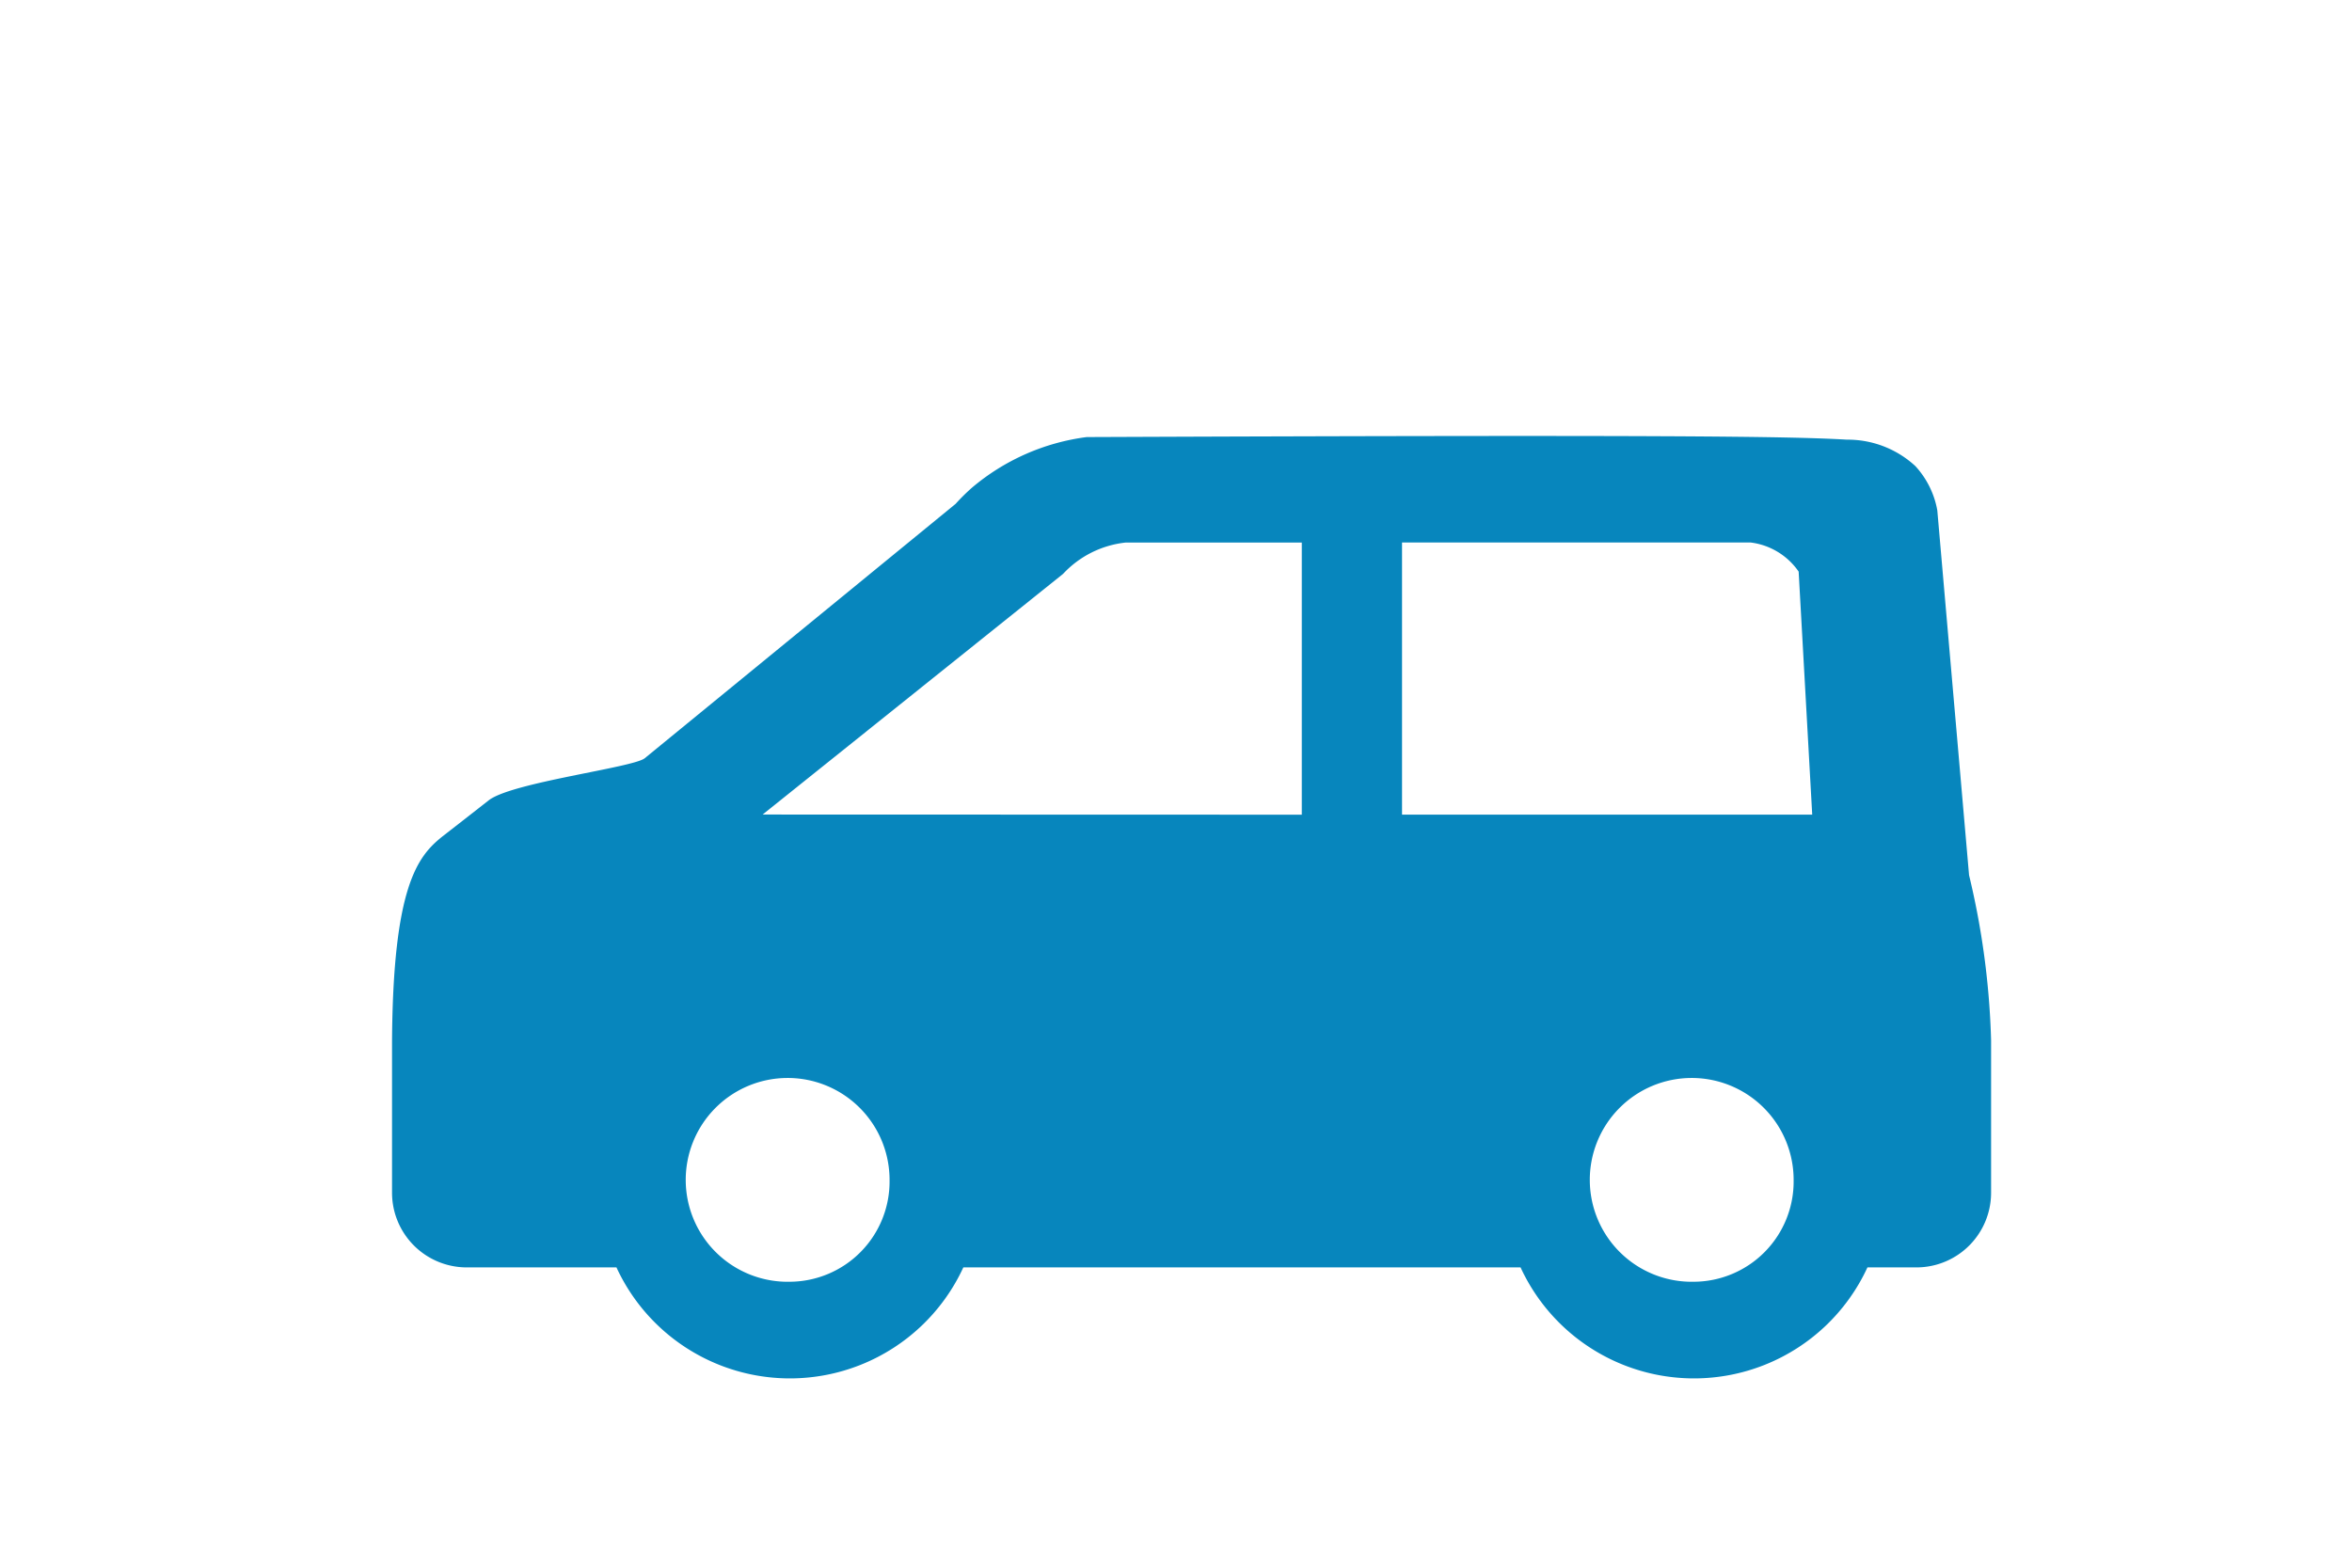 <svg xmlns="http://www.w3.org/2000/svg" xmlns:xlink="http://www.w3.org/1999/xlink" width="60" height="40" viewBox="0 0 60 40"><defs><clipPath id="a"><rect width="60" height="40" transform="translate(1519 -1191)" fill="none" stroke="#707070" stroke-width="1"/></clipPath></defs><g transform="translate(-1519 1191)" clip-path="url(#a)"><g transform="translate(1529 -1179.877)"><path d="M40.231,13.223l-.81-9.305a2.25,2.25,0,0,0-.56-1.13,2.542,2.542,0,0,0-1.745-.674c-1.443-.086-4.621-.125-19.394-.066a5.644,5.644,0,0,0-2.93,1.294,5.194,5.194,0,0,0-.415.411l-7.93,6.49c-.3.24-3.394.616-3.979,1.073-.736.577-1.112.868-1.185.925-.623.5-1.26,1.255-1.282,5.247v3.826a1.906,1.906,0,0,0,1.881,1.92H5.726a4.872,4.872,0,0,0,8.849,0H28.79a4.872,4.872,0,0,0,8.849,0h1.273a1.905,1.905,0,0,0,1.881-1.92v-3.88a20.348,20.348,0,0,0-.562-4.209M10.155,23.6a2.6,2.6,0,1,1,2.538-2.586A2.557,2.557,0,0,1,10.155,23.6m-.7-11.921,7.664-6.14a2.55,2.55,0,0,1,1.6-.8h4.49l0,6.944ZM33.218,23.6a2.6,2.6,0,1,1,2.538-2.586A2.557,2.557,0,0,1,33.218,23.6M25.766,11.678V4.738h8.893a1.747,1.747,0,0,1,1.225.743l.346,6.2-10.464,0" transform="translate(0 -2.019)" fill="#0786bd"/></g></g></svg>